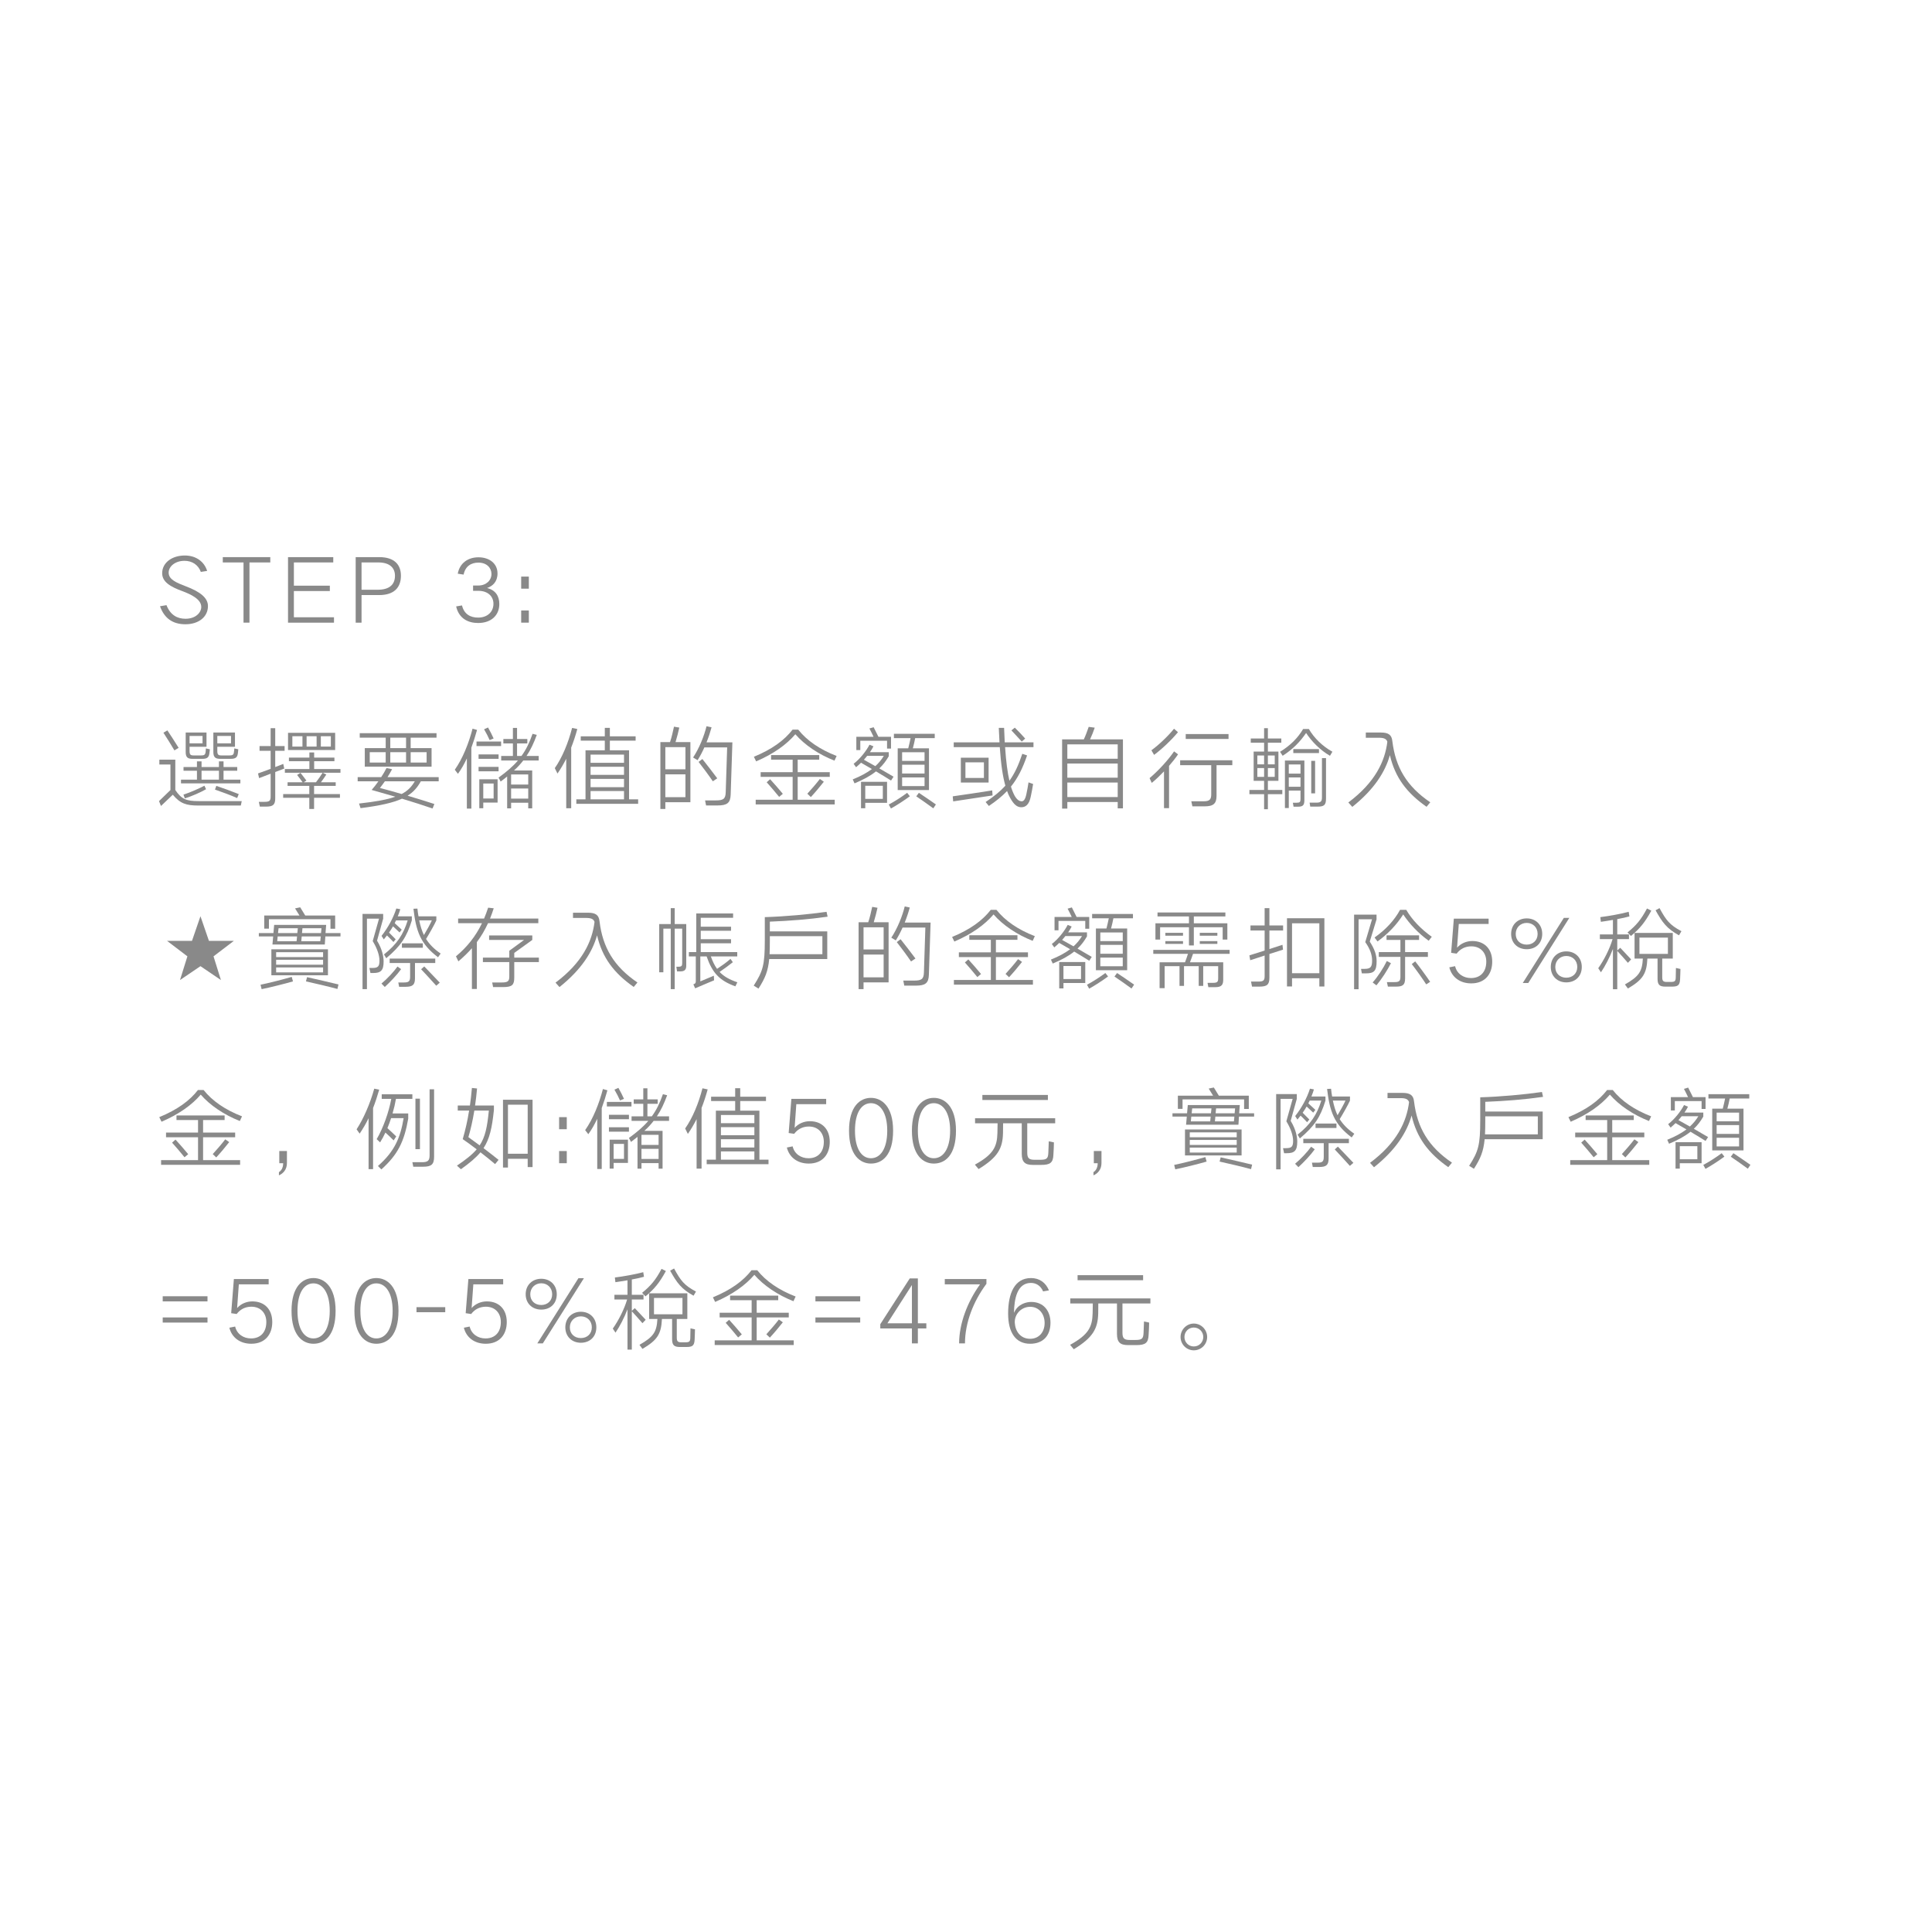 <?xml version="1.0" encoding="utf-8"?>
<!-- Generator: Adobe Illustrator 16.0.0, SVG Export Plug-In . SVG Version: 6.00 Build 0)  -->
<!DOCTYPE svg PUBLIC "-//W3C//DTD SVG 1.1//EN" "http://www.w3.org/Graphics/SVG/1.1/DTD/svg11.dtd">
<svg version="1.1" xmlns="http://www.w3.org/2000/svg" xmlns:xlink="http://www.w3.org/1999/xlink" x="0px" y="0px" width="386px"
	 height="386px" viewBox="0 0 386 386" enable-background="new 0 0 386 386" xml:space="preserve">
<g id="圖層_2" display="none">
</g>
<g id="圖層_1">
	<g>
		<g>
			<path fill="#898989" d="M33.264,120.906c0.756,1.944,2.125,2.719,3.799,2.719c2.07,0,3.15-1.278,3.15-2.358
				c0-1.603-2.214-2.557-3.654-3.115c-2.557-0.918-4.159-1.908-4.159-3.619c0-2.143,1.999-3.547,4.519-3.547
				c2.305,0,3.908,1.278,4.466,3.079l-1.261,0.198c-0.521-1.423-1.746-2.215-3.258-2.215c-1.873,0-3.17,1.116-3.17,2.358
				c0,1.387,1.566,2.017,3.439,2.737c2.898,1.098,4.411,2.322,4.411,3.942c0,2.161-1.837,3.638-4.501,3.638
				c-2.575,0-4.231-1.225-5.078-3.602L33.264,120.906z"/>
			<path fill="#898989" d="M54.002,111.31v1.063h-4.16v12.027h-1.188v-12.027h-4.142v-1.063H54.002z"/>
			<path fill="#898989" d="M66.584,111.31v1.063h-7.868v4.646H65.9v1.062h-7.185v5.24h8.013v1.08h-9.184v-13.09H66.584z"/>
			<path fill="#898989" d="M75.762,111.31c3.043,0,4.34,1.513,4.34,3.727c0,2.396-1.422,3.854-4.34,3.854h-3.528v5.51h-1.171v-13.09
				H75.762z M72.233,117.827h3.295c2.232-0.018,3.385-1.008,3.385-2.791c0-1.692-1.188-2.664-3.313-2.664h-3.367V117.827z"/>
			<path fill="#898989" d="M92.303,120.96c0.433,1.783,1.711,2.431,3.223,2.431c1.838,0,3.062-1.134,3.062-2.755
				c0-1.53-1.171-2.593-3.007-2.593h-1.063v-1.062h1.063c1.549,0,2.611-1.026,2.611-2.305c0-1.171-0.9-2.269-2.611-2.269
				c-1.459,0-2.629,0.737-2.953,2.395l-1.17-0.181c0.378-2.07,1.98-3.276,4.141-3.276c2.18,0,3.8,1.242,3.8,3.223
				c0,1.692-0.991,2.539-2.089,2.917c1.711,0.414,2.449,1.62,2.449,3.205c0,2.215-1.585,3.781-4.232,3.781
				c-1.998,0-3.834-0.883-4.393-3.313L92.303,120.96z"/>
			<path fill="#898989" d="M105.658,115.198v2.413h-1.529v-2.413H105.658z M105.658,121.969v2.431h-1.529v-2.431H105.658z"/>
			<path fill="#898989" d="M39.619,160.939c-2.395,0-3.601-0.378-5.096-2.16l-2.358,2.25l-0.396-0.972l2.286-2.215v-5.096h-2.215
				v-0.973h3.187v6.068c1.243,1.872,2.287,2.215,4.646,2.215h8.624l-0.18,0.882H39.619z M32.651,146.391l0.792-0.468
				c0.559,0.811,1.675,2.575,2.251,3.493l-0.847,0.504C34.326,149.038,33.209,147.22,32.651,146.391z M44.661,153.989v1.782h3.366
				v0.738H36.162v-0.738h3.188v-1.782h-2.684v-0.738h2.684v-1.134h0.918v1.134h3.475v-1.134h0.919v1.134h2.736v0.738H44.661z
				 M36.937,159.517l-0.288-0.756c1.351-0.432,3.061-1.188,4.195-1.782l0.324,0.702C40.052,158.329,38.323,159.066,36.937,159.517z
				 M41.852,150.37c-0.09,0.954-0.432,1.242-1.439,1.242h-1.945c-0.973,0-1.368-0.306-1.368-1.368v-3.889h4.159v2.845h-3.385v0.828
				c0,0.738,0.18,0.9,0.811,0.9h1.494c0.702,0,0.864-0.162,0.918-0.883c0.018-0.126,0.018-0.396,0.036-0.521l0.792,0.18
				C41.906,149.866,41.889,150.19,41.852,150.37z M37.873,148.516h2.593v-1.477h-2.593V148.516z M40.268,155.771h3.475v-1.782
				h-3.475V155.771z M47.542,150.37c-0.091,0.954-0.433,1.242-1.477,1.242h-2.053c-0.972,0-1.386-0.306-1.386-1.368v-3.889h4.32
				v2.845h-3.529v0.828c0,0.738,0.199,0.9,0.811,0.9h1.621c0.72,0,0.863-0.162,0.918-0.883l0.054-0.521l0.792,0.18
				C47.596,149.866,47.578,150.172,47.542,150.37z M42.95,157.753l0.271-0.738c1.17,0.378,3.33,1.17,4.482,1.638l-0.323,0.793
				C46.245,158.94,44.121,158.148,42.95,157.753z M43.418,148.516h2.737v-1.477h-2.737V148.516z"/>
			<path fill="#898989" d="M54.99,149.056h1.872v0.954H54.99v3.241c0.594-0.216,1.152-0.45,1.602-0.63l0.199,0.937l-1.801,0.684
				v5.222c0,1.297-0.396,1.692-1.837,1.692h-1.242l-0.198-0.954h1.116c1.009,0,1.243-0.198,1.243-1.063v-4.555l-2.305,0.882
				l-0.217-0.937l2.521-0.918v-3.602h-2.215v-0.954h2.215v-3.564h0.918V149.056z M64.119,156.294h2.952v0.721H62.75v1.638h5.168
				v0.738H62.75v2.233h-0.954v-2.233h-5.222v-0.738h5.222v-1.638h-4.339v-0.721h3.006c-0.323-0.45-0.791-1.08-1.098-1.458
				l0.666-0.433c0.307,0.396,0.864,1.099,1.188,1.549l-0.54,0.342h2.449c0.449-0.576,0.953-1.296,1.332-1.908h-7.545v-0.738h4.898
				v-1.566h-4.088v-0.721h4.088v-1.026h0.953v1.026h4.052v0.721h-4.052v1.566h5.258v0.738h-3.564l0.738,0.36
				C64.875,155.25,64.496,155.79,64.119,156.294z M66.963,146.409v3.438h-9.416v-3.438H66.963z M58.411,149.164h2.017v-2.07h-2.017
				V149.164z M61.256,149.164h1.998v-2.07h-1.998V149.164z M64.101,147.094v2.07H66.1v-2.07H64.101z"/>
			<path fill="#898989" d="M80.318,159.571c-1.837,0.828-4.43,1.404-8.283,1.891l-0.306-0.919c3.366-0.378,5.636-0.792,7.256-1.368
				c-1.675-0.486-3.313-0.954-4.735-1.351c0.45-0.504,0.918-1.098,1.351-1.729h-4.142v-0.828h4.699
				c0.414-0.612,0.774-1.242,1.063-1.818l1.117,0.234c-0.271,0.521-0.595,1.063-0.919,1.584h10.228v0.828h-3.565
				c-0.667,1.207-1.458,2.143-2.647,2.881c1.873,0.559,3.764,1.135,5.348,1.657l-0.359,0.899
				C84.639,160.922,82.479,160.219,80.318,159.571z M82.047,147.382v2.088h4.177v3.709H72.882v-3.709h4.177v-2.088h-5.186v-0.9
				h15.341v0.9H82.047z M73.872,152.351h3.187v-2.07h-3.187V152.351z M82.875,156.096h-5.979c-0.342,0.486-0.666,0.937-0.99,1.333
				c1.225,0.324,2.755,0.738,4.34,1.206C81.524,157.969,82.244,157.158,82.875,156.096z M77.977,149.47h3.151v-2.088h-3.151V149.47z
				 M77.977,152.351h3.151v-2.07h-3.151V152.351z M82.047,150.28v2.07h3.187v-2.07H82.047z"/>
			<path fill="#898989" d="M94.176,149.38v12.172h-0.9v-10.029c-0.521,1.116-1.116,2.179-1.782,3.079l-0.63-0.811
				c1.584-2.25,2.791-5.293,3.547-8.21l0.9,0.252C94.986,147.003,94.607,148.21,94.176,149.38z M95.202,149.056v-0.9h4.915v0.9
				H95.202z M95.616,151.612v-0.882h3.997v0.882H95.616z M95.616,154.098v-0.883h3.997v0.883H95.616z M95.76,155.7h3.656v4.646
				h-2.863v1.134H95.76V155.7z M96.553,159.535h2.07v-2.989h-2.07V159.535z M96.715,145.707l0.792-0.36
				c0.396,0.702,0.847,1.566,1.116,2.196l-0.792,0.324C97.561,147.237,97.111,146.373,96.715,145.707z M101.324,155.142
				c-0.414,0.342-0.847,0.666-1.297,1.009l-0.414-0.793c1.621-1.17,2.881-2.25,3.871-3.421h-3.349v-0.9h2.341v-2.502h-1.908v-0.883
				h1.908v-2.215h0.828v2.215h2.053v0.883h-2.053v2.502h0.883c0.918-1.26,1.602-2.664,2.214-4.429l0.847,0.216
				c-0.612,1.675-1.242,3.007-2.053,4.213h2.431v0.9h-3.079c-0.521,0.685-1.135,1.351-1.854,1.999h3.638v7.563h-0.793v-1.117h-3.421
				v1.117h-0.792V155.142z M102.116,156.744h3.421v-2.017h-3.421V156.744z M102.116,159.553h3.421v-2.017h-3.421V159.553z"/>
			<path fill="#898989" d="M113.13,151.595c-0.522,1.026-1.099,2.017-1.747,2.953l-0.539-1.081c1.477-2.106,2.682-5.005,3.457-8.03
				l1.044,0.217c-0.36,1.296-0.757,2.538-1.225,3.709v12.117h-0.99V151.595z M121.845,147.976v1.927h3.835v9.795h1.818v0.9h-12.352
				v-0.9h1.836v-9.795h3.854v-1.927h-4.807v-0.864h4.807v-1.692h1.009v1.692h5.149v0.864H121.845z M117.991,152.405h6.681v-1.639
				h-6.681V152.405z M117.991,154.817h6.681v-1.62h-6.681V154.817z M117.991,157.267h6.681v-1.657h-6.681V157.267z M117.991,159.697
				h6.681v-1.656h-6.681V159.697z"/>
			<path fill="#898989" d="M131.939,148.264h1.927c0.306-0.882,0.612-2.215,0.792-3.079l1.063,0.181
				c-0.162,0.773-0.486,2.034-0.756,2.898h2.971v12.01h-5.006v1.351h-0.99V148.264z M132.93,153.701h4.016v-4.43h-4.016V153.701z
				 M136.945,159.265v-4.555h-4.016v4.555H136.945z M143.049,159.913c1.477,0,1.908-0.306,1.944-1.639l0.288-8.948h-4.555
				c-0.396,0.9-0.865,1.782-1.352,2.557l-0.899-0.54c1.206-1.801,2.232-4.357,2.683-6.248l1.008,0.216
				c-0.252,0.937-0.594,1.98-1.008,3.007h5.168c-0.019,0.774-0.307,9.759-0.343,10.443c-0.054,1.675-0.72,2.161-2.61,2.161h-2.305
				l-0.198-1.009H143.049z M139.574,152.225l0.756-0.576c0.792,0.99,2.143,2.737,2.971,3.854l-0.883,0.594
				C141.662,154.979,140.33,153.179,139.574,152.225z"/>
			<path fill="#898989" d="M158.905,146.697c-1.765,2.07-4.357,3.925-7.832,5.42l-0.45-0.919c3.583-1.477,6.05-3.259,7.725-5.419
				h1.134c1.71,2.16,4.304,3.961,7.671,5.257l-0.433,0.937C163.568,150.73,160.76,148.84,158.905,146.697z M150.982,160.724v-0.937
				h7.383v-4.573h-6.393v-0.937h6.393v-2.503h-4.303v-0.918h9.614v0.918h-4.304v2.503h6.41v0.937h-6.41v4.573h7.4v0.937H150.982z
				 M153.18,156.294l0.684-0.612c0.595,0.631,1.873,2.106,2.539,2.917l-0.738,0.612C155.016,158.4,153.773,156.942,153.18,156.294z
				 M162.002,159.247l-0.702-0.666c0.757-0.828,1.854-2.089,2.503-2.953l0.793,0.558C163.91,157.068,162.795,158.4,162.002,159.247z
				"/>
			<path fill="#898989" d="M173.809,150.28h3.763v0.811c-0.54,0.918-1.134,1.729-1.891,2.431l2.845,1.656l-0.504,0.774
				c-0.702-0.45-1.854-1.152-3.007-1.837c-1.099,0.883-2.467,1.639-4.285,2.395l-0.36-0.792c1.603-0.648,2.826-1.314,3.835-2.07
				c-0.847-0.504-1.638-0.954-2.179-1.261c-0.306,0.307-0.648,0.612-0.99,0.9l-0.486-0.685c1.333-1.026,2.557-2.628,3.17-3.816
				l0.791,0.324C174.313,149.506,174.078,149.902,173.809,150.28z M171.09,147.201h3.438c-0.252-0.521-0.647-1.351-0.828-1.656
				l0.847-0.252l0.953,1.908h2.521v2.359h-0.793v-1.567h-5.347v1.873h-0.792V147.201z M172.025,156.204h5.203v4.195h-4.356v1.08
				h-0.847V156.204z M174.889,153.071c0.666-0.612,1.225-1.278,1.692-2.053h-3.331c-0.198,0.271-0.432,0.522-0.648,0.774
				C173.178,152.117,174.006,152.567,174.889,153.071z M172.872,159.607h3.511v-2.611h-3.511V159.607z M178.004,161.533
				l-0.433-0.792c1.152-0.594,2.683-1.603,3.673-2.341l0.541,0.685C180.776,159.841,179.174,160.886,178.004,161.533z
				 M181.461,149.506c0.162-0.648,0.359-1.458,0.468-2.034h-3.331v-0.864h8.156v0.864h-3.907c-0.108,0.576-0.288,1.386-0.468,2.034
				h3.223v8.337h-6.248v-8.337H181.461z M180.236,152.026h4.482v-1.729h-4.482V152.026z M180.236,154.548h4.482v-1.765h-4.482
				V154.548z M184.719,157.051v-1.729h-4.482v1.729H184.719z M183.063,159.103l0.522-0.702c0.864,0.576,2.448,1.639,3.403,2.323
				l-0.522,0.774C185.584,160.831,183.909,159.679,183.063,159.103z"/>
			<path fill="#898989" d="M190.439,160.111l-0.09-1.009c1.134-0.162,6.463-0.936,7.886-1.188l0.072,1.009
				C196.813,159.139,191.592,159.949,190.439,160.111z M205.941,159.139c-0.324,1.656-1.063,2.143-1.891,2.143
				c-0.846,0-1.494-0.54-2.232-1.872c-0.216-0.396-0.432-0.847-0.612-1.368c-1.009,1.062-2.196,2.017-3.637,2.988l-0.648-0.792
				c1.675-1.116,2.935-2.143,3.943-3.259c-0.505-1.765-0.882-4.214-1.116-7.707h-9.201v-0.954h9.146
				c-0.054-1.08-0.125-2.25-0.144-2.898h1.063c0.018,0.54,0.054,1.53,0.126,2.898h5.744v0.954h-5.672
				c0.197,2.917,0.486,5.096,0.863,6.717c1.045-1.44,1.819-3.115,2.575-5.384l0.954,0.324c-0.882,2.593-1.872,4.555-3.223,6.229
				c0.234,0.756,0.486,1.368,0.756,1.854c0.504,0.864,0.99,1.063,1.314,1.08c0.433,0.055,0.793-0.306,1.026-1.494
				c0.126-0.54,0.324-1.639,0.415-2.286l0.918,0.323C206.302,157.284,206.104,158.437,205.941,159.139z M197.516,151.379v4.969
				h-5.546v-4.969H197.516z M192.888,155.43h3.691v-3.115h-3.691V155.43z M202.07,145.923l0.685-0.54
				c0.468,0.45,1.458,1.477,2.07,2.179l-0.685,0.594C203.547,147.508,202.539,146.409,202.07,145.923z"/>
			<path fill="#898989" d="M212.202,147.724h4.339c0.343-0.738,0.757-1.837,0.973-2.503l1.206,0.162
				c-0.216,0.666-0.612,1.656-0.937,2.341h6.572v13.774h-1.044v-1.261h-10.065v1.314h-1.044V147.724z M213.246,151.595h10.065
				v-2.881h-10.065V151.595z M213.246,155.376h10.065v-2.827h-10.065V155.376z M213.246,159.247h10.065v-2.899h-10.065V159.247z"/>
			<path fill="#898989" d="M233.568,153.018v8.444h-1.009v-7.347c-0.828,0.864-1.674,1.675-2.448,2.305l-0.433-0.954
				c1.711-1.44,3.709-3.601,4.897-5.348l0.793,0.595C234.883,151.433,234.252,152.225,233.568,153.018z M230.579,150.82l-0.54-0.918
				c1.44-1.026,3.385-2.881,4.52-4.304l0.792,0.685C234.145,147.76,232.146,149.668,230.579,150.82z M243.057,152.873v6.104
				c0,1.566-0.612,2.125-2.376,2.125h-2.449l-0.216-1.009h2.431c1.206,0,1.549-0.342,1.549-1.404v-5.815h-6.212V151.9h10.425v0.973
				H243.057z M236.899,147.634v-0.973h8.553v0.973H236.899z"/>
			<path fill="#898989" d="M252.558,158.671h-2.935v-0.847h2.935v-1.818h-2.089v-5.852h2.089v-1.765h-2.665v-0.847h2.665v-2.052
				h0.756v2.052h2.684v0.847h-2.684v1.765h2.107v5.852h-2.107v1.818h2.881v0.847h-2.881v3.007h-0.756V158.671z M251.207,152.711
				h1.351v-1.765h-1.351V152.711z M251.207,155.214h1.351v-1.765h-1.351V155.214z M253.313,150.946v1.765h1.369v-1.765H253.313z
				 M254.683,155.214v-1.765h-1.369v1.765H254.683z M260.948,146.445c-1.225,1.801-2.665,3.259-4.682,4.555l-0.521-0.792
				c2.088-1.296,3.511-2.719,4.609-4.555h1.152c1.025,1.782,2.719,3.438,4.699,4.537L265.72,151
				C263.775,149.884,262.101,148.191,260.948,146.445z M256.717,151.955h3.89v7.904c0,1.044-0.324,1.314-1.297,1.314h-0.864
				l-0.144-0.793h0.72c0.666,0,0.811-0.126,0.811-0.756v-1.675h-2.341v3.493h-0.774V151.955z M257.491,154.565h2.341v-1.837h-2.341
				V154.565z M257.491,157.194h2.341v-1.872h-2.341V157.194z M258.392,150.46v-0.792h5.132v0.792H258.392z M264.928,159.535
				c0,1.296-0.36,1.62-1.675,1.62h-1.477l-0.126-0.792h1.351c0.882,0,1.116-0.252,1.116-1.044v-7.851h0.811V159.535z
				 M261.975,152.009h0.774v6.5h-0.774V152.009z"/>
			<path fill="#898989" d="M277.688,150.874c-0.919,3.296-3.098,6.824-7.509,10.336l-0.792-0.883
				c5.401-4.033,7.328-8.282,7.796-12.136c-0.197-0.576-0.684-0.792-1.674-0.792h-2.629v-1.044h3.024
				c1.459,0,2.143,0.45,2.269,1.674v0.072h0.019v0.054c0.63,5.096,2.827,8.931,7.563,12.136l-0.738,0.9
				C281.019,158.383,278.731,155.322,277.688,150.874z"/>
			<path fill="#898989" d="M38.359,187.973l1.692-4.915l1.692,4.915h4.987l-4.069,3.097l1.477,4.735l-4.087-2.772l-4.087,2.772
				l1.477-4.735l-4.07-3.097H38.359z"/>
			<path fill="#898989" d="M65.001,187.091l-0.108,1.62H54.432l0.145-1.62h-2.863v-0.667h2.917l0.144-1.638h10.39l-0.126,1.638
				h2.988v0.667H65.001z M52.271,197.624l-0.217-0.883c1.621-0.324,4.699-1.116,6.23-1.566l0.252,0.9
				C56.988,196.525,53.928,197.3,52.271,197.624z M52.793,182.913h7.041c-0.307-0.486-0.721-1.134-0.883-1.422l1.026-0.217
				l1.009,1.639h5.977v2.647h-0.936v-1.909H53.729v1.891h-0.937V182.913z M65.523,189.665v5.186H54.216v-5.186H65.523z
				 M55.17,191.214h9.381v-0.973H55.17V191.214z M55.17,192.744h9.381v-0.99H55.17V192.744z M64.551,194.274v-0.99H55.17v0.99
				H64.551z M59.258,188.045l0.09-0.954h-3.871l-0.091,0.954H59.258z M55.548,186.424h3.854l0.108-0.972h-3.854L55.548,186.424z
				 M63.992,188.045l0.09-0.954h-3.799l-0.09,0.954H63.992z M60.428,185.452l-0.09,0.972h3.799l0.09-0.972H60.428z M61.13,196.075
				l0.216-0.847c1.422,0.307,4.861,1.117,6.284,1.459l-0.216,0.9C65.919,197.174,62.624,196.399,61.13,196.075z"/>
			<path fill="#898989" d="M72.432,182.589h4.123v0.954l-1.225,4.394c1.117,1.837,1.314,3.35,1.314,4.159
				c0,1.801-0.559,2.305-2.07,2.305h-0.559l-0.216-1.008h0.576c1.134,0,1.44-0.288,1.44-1.477c0-1.009-0.45-2.431-1.351-3.89
				l1.261-4.483h-2.413v14.081h-0.882V182.589z M76.879,197.191l-0.666-0.684c1.08-0.883,2.484-2.377,3.205-3.403l0.72,0.522
				C79.346,194.743,77.977,196.184,76.879,197.191z M79.472,183.075h2.809v0.811c-1.009,3.313-2.196,5.096-5.113,7.563l-0.45-0.757
				c2.574-2.034,3.871-3.997,4.735-6.806h-2.323l-0.27,0.558l1.404,1.297l-0.432,0.558c-0.342-0.342-0.9-0.828-1.314-1.224
				c-0.234,0.432-0.504,0.828-0.793,1.242c0.451,0.468,1.099,1.099,1.333,1.351l-0.45,0.54c-0.342-0.378-0.918-0.954-1.297-1.314
				c-0.197,0.27-0.414,0.54-0.63,0.792l-0.45-0.702c1.261-1.584,2.377-3.637,2.953-5.474l0.792,0.145
				C79.832,182.157,79.651,182.625,79.472,183.075z M82.91,192.402v3.043c0,1.296-0.449,1.71-1.854,1.71h-1.314l-0.162-0.864h1.134
				c0.954,0,1.225-0.233,1.225-1.152v-2.736h-4.087v-0.883h9.11v0.883H82.91z M80.3,189.359v-0.883h4.177v0.883H80.3z
				 M82.604,181.563l0.792-0.035c0.055,0.558,0.127,1.062,0.217,1.548h3.564v0.811c-0.342,0.792-1.477,2.791-2.053,3.709
				c0.685,1.08,1.603,2.017,2.917,2.917l-0.522,0.738C84.009,188.621,83.127,186.064,82.604,181.563z M84.693,186.82
				c0.521-0.864,1.296-2.251,1.584-2.935h-2.521C83.99,185.002,84.279,185.956,84.693,186.82z M84.135,193.645l0.631-0.559
				c0.792,0.811,2.305,2.396,3.097,3.241l-0.702,0.612C86.404,196.075,84.873,194.437,84.135,193.645z"/>
			<path fill="#898989" d="M97.902,183.525h9.651v0.918H97.507c-0.63,1.369-1.351,2.611-2.232,3.781v9.363h-0.991v-8.139
				c-0.791,0.9-1.691,1.765-2.7,2.629l-0.486-1.009c2.233-1.854,3.943-4.015,5.204-6.626h-4.771v-0.918h5.186
				c0.288-0.685,0.559-1.422,0.811-2.179l1.115,0.126C98.407,182.193,98.173,182.877,97.902,183.525z M106.348,186.893v0.9
				l-3.602,2.593v0.937h4.916v0.899h-4.916v3.062c0,1.458-0.378,1.927-2.196,1.927h-2.034l-0.181-0.919h1.891
				c1.278,0,1.53-0.27,1.53-1.225v-2.845H96.48v-0.899h5.275v-1.369l2.953-2.16h-6.986v-0.9H106.348z"/>
			<path fill="#898989" d="M119.287,186.874c-0.918,3.296-3.096,6.824-7.508,10.336l-0.792-0.883
				c5.401-4.033,7.328-8.282,7.796-12.136c-0.197-0.576-0.684-0.792-1.674-0.792h-2.629v-1.044h3.025
				c1.458,0,2.143,0.45,2.268,1.674v0.072h0.019v0.054c0.63,5.096,2.827,8.931,7.562,12.136l-0.738,0.9
				C122.619,194.383,120.332,191.322,119.287,186.874z"/>
			<path fill="#898989" d="M131.705,184.624h2.305v-3.188h0.793v3.188h2.305v8.318c0,0.846-0.379,1.134-1.171,1.134h-0.666
				l-0.144-0.936h0.485c0.576,0,0.685-0.198,0.685-0.738v-6.86h-1.494v12.082h-0.793v-12.082h-1.477v8.715h-0.828V184.624z
				 M138.89,197.462l-0.36-0.793c0.486-0.18,0.486-0.359,0.486-0.756v-4.825h-1.387v-0.864h1.477v-7.725h7.364v0.864h-6.464v1.782
				h6.05v0.811h-6.05v1.692h6.05v0.811h-6.05v1.765h7.292v0.864h-5.275c0.36,1.008,0.757,1.818,1.242,2.484
				c1.026-0.684,1.891-1.296,2.683-1.998l0.469,0.666c-0.721,0.576-1.639,1.26-2.646,1.944c0.846,0.9,1.962,1.53,3.547,2.07
				l-0.396,0.811c-3.169-1.152-4.592-2.665-5.744-5.978h-1.26v4.987l2.701-1.135l0.053,0.919
				C142.238,196.039,140.582,196.724,138.89,197.462z"/>
			<path fill="#898989" d="M153.81,184.138v1.944h11.47v5.527h-11.596c-0.234,2.413-0.811,3.836-2.143,5.906l-0.954-0.594
				c1.854-2.899,2.215-4.142,2.215-9.057v-4.628c4.142-0.126,8.804-0.558,12.333-1.063l0.217,0.973
				C161.605,183.688,157.825,183.976,153.81,184.138z M153.756,190.638h10.551v-3.602H153.81v0.937
				C153.81,188.999,153.792,189.863,153.756,190.638z"/>
			<path fill="#898989" d="M171.539,184.264h1.927c0.306-0.882,0.612-2.215,0.792-3.079l1.063,0.181
				c-0.162,0.773-0.486,2.034-0.756,2.898h2.971v12.01h-5.006v1.351h-0.99V184.264z M172.529,189.701h4.016v-4.43h-4.016V189.701z
				 M176.545,195.265v-4.555h-4.016v4.555H176.545z M182.648,195.913c1.477,0,1.909-0.306,1.945-1.639l0.287-8.948h-4.555
				c-0.396,0.9-0.864,1.782-1.351,2.557l-0.9-0.54c1.206-1.801,2.233-4.357,2.683-6.248l1.009,0.216
				c-0.252,0.937-0.595,1.98-1.009,3.007h5.168c-0.018,0.774-0.307,9.759-0.342,10.443c-0.055,1.675-0.721,2.161-2.611,2.161h-2.305
				l-0.197-1.009H182.648z M179.174,188.225l0.756-0.576c0.793,0.99,2.143,2.737,2.971,3.854l-0.882,0.594
				C181.262,190.979,179.93,189.179,179.174,188.225z"/>
			<path fill="#898989" d="M198.506,182.697c-1.766,2.07-4.357,3.925-7.833,5.42l-0.45-0.919c3.584-1.477,6.051-3.259,7.725-5.419
				h1.135c1.71,2.16,4.303,3.961,7.67,5.257l-0.432,0.937C203.169,186.73,200.359,184.84,198.506,182.697z M190.583,196.724v-0.937
				h7.382v-4.573h-6.392v-0.937h6.392v-2.503h-4.303v-0.918h9.615v0.918h-4.304v2.503h6.409v0.937h-6.409v4.573h7.4v0.937H190.583z
				 M192.779,192.294l0.685-0.612c0.595,0.631,1.872,2.106,2.539,2.917l-0.738,0.612C194.616,194.4,193.374,192.942,192.779,192.294
				z M201.603,195.247l-0.702-0.666c0.756-0.828,1.854-2.089,2.502-2.953l0.793,0.558
				C203.511,193.068,202.395,194.4,201.603,195.247z"/>
			<path fill="#898989" d="M213.408,186.28h3.763v0.811c-0.54,0.918-1.134,1.729-1.89,2.431l2.845,1.656l-0.505,0.774
				c-0.702-0.45-1.854-1.152-3.007-1.837c-1.098,0.883-2.467,1.639-4.285,2.395l-0.359-0.792c1.602-0.648,2.826-1.314,3.835-2.07
				c-0.847-0.504-1.639-0.954-2.179-1.261c-0.307,0.307-0.648,0.612-0.99,0.9l-0.486-0.685c1.332-1.026,2.557-2.628,3.169-3.816
				l0.792,0.324C213.912,185.506,213.679,185.902,213.408,186.28z M210.689,183.201h3.439c-0.253-0.521-0.648-1.351-0.829-1.656
				l0.847-0.252l0.954,1.908h2.521v2.359h-0.792v-1.567h-5.348v1.873h-0.792V183.201z M211.626,192.204h5.203v4.195h-4.357v1.08
				h-0.846V192.204z M214.488,189.071c0.667-0.612,1.225-1.278,1.692-2.053h-3.33c-0.198,0.271-0.433,0.522-0.648,0.774
				C212.778,188.117,213.606,188.567,214.488,189.071z M212.472,195.607h3.512v-2.611h-3.512V195.607z M217.604,197.533
				l-0.433-0.792c1.152-0.594,2.684-1.603,3.674-2.341l0.54,0.685C220.376,195.841,218.773,196.886,217.604,197.533z
				 M221.061,185.506c0.162-0.648,0.36-1.458,0.468-2.034h-3.331v-0.864h8.157v0.864h-3.907c-0.108,0.576-0.288,1.386-0.469,2.034
				h3.224v8.337h-6.248v-8.337H221.061z M219.836,188.026h4.483v-1.729h-4.483V188.026z M219.836,190.548h4.483v-1.765h-4.483
				V190.548z M224.319,193.051v-1.729h-4.483v1.729H224.319z M222.663,195.103l0.522-0.702c0.864,0.576,2.448,1.639,3.402,2.323
				l-0.521,0.774C225.184,196.831,223.509,195.679,222.663,195.103z"/>
			<path fill="#898989" d="M231.678,192.258h5.077c0.198-0.504,0.433-1.17,0.595-1.692h-6.933v-0.792h15.251v0.792h-7.311
				c-0.162,0.504-0.414,1.188-0.612,1.692h6.645v3.476c0,0.972-0.288,1.494-1.549,1.494h-1.422l-0.162-0.864h1.062
				c0.883,0,1.063-0.18,1.063-0.9v-2.431h-2.988v3.943h-0.9v-3.943h-2.936v3.943h-0.899v-3.943h-2.972v4.394h-1.008V192.258z
				 M230.85,184.462h6.698v-1.368h-6.284v-0.793h13.558v0.793h-6.302v1.368h6.698v3.259h-0.937v-2.467h-5.762v3.637h-0.972v-3.637
				h-5.762v2.467h-0.937V184.462z M232.83,186.946v-0.576h3.529v0.576H232.83z M232.83,188.585v-0.559h3.529v0.559H232.83z
				 M239.708,186.946v-0.576h3.511v0.576H239.708z M239.708,188.585v-0.559h3.511v0.559H239.708z"/>
			<path fill="#898989" d="M253.62,184.894h2.736v1.009h-2.736v3.709c1.152-0.36,2.196-0.702,2.61-0.847l0.108,0.973
				c-0.486,0.144-1.566,0.486-2.719,0.864v4.735c0,1.44-0.522,1.782-2.053,1.782h-1.422l-0.198-1.008h1.422
				c1.045,0,1.297-0.198,1.297-1.116v-4.088c-1.242,0.415-2.431,0.793-2.881,0.937l-0.162-0.972
				c0.378-0.108,1.675-0.522,3.043-0.955v-4.015h-2.827v-1.009h2.827v-3.457h0.954V184.894z M257.131,183.453h7.473v13.648h-1.009
				v-1.656h-5.455v1.639h-1.009V183.453z M258.14,194.437h5.455v-9.975h-5.455V194.437z"/>
			<path fill="#898989" d="M270.539,182.733h4.483v0.954l-1.351,4.43c0.973,1.53,1.368,2.683,1.368,3.942
				c0,1.945-0.54,2.413-2.143,2.413h-0.81l-0.162-0.9h0.702c1.188,0,1.512-0.36,1.512-1.674c0-1.026-0.342-2.233-1.368-3.674
				l1.351-4.555h-2.683v13.972h-0.9V182.733z M275.004,196.867l-0.756-0.576c1.063-1.206,2.161-2.898,2.827-4.285l0.828,0.433
				C277.201,193.824,276.066,195.589,275.004,196.867z M280.352,182.697c-1.278,2.017-2.971,3.835-5.131,5.401l-0.595-0.792
				c2.269-1.585,3.997-3.493,5.096-5.527h1.242c1.099,1.926,2.936,3.853,5.096,5.383l-0.612,0.793
				C283.377,186.479,281.612,184.588,280.352,182.697z M280.73,191.178v4.285c0,1.351-0.486,1.656-1.854,1.656h-1.585l-0.198-0.9
				h1.459c0.99,0,1.242-0.197,1.242-1.08v-3.961h-4.321v-0.954h4.321v-2.431h-2.773v-0.919h6.5v0.919h-2.79v2.431h4.555v0.954
				H280.73z M282.063,192.618l0.685-0.54c0.81,1.008,2.305,3.061,2.988,4.087l-0.792,0.504
				C284.349,195.715,282.837,193.608,282.063,192.618z"/>
			<path fill="#898989" d="M290.718,193.032c0.36,1.53,1.675,2.377,3.169,2.377c1.891,0,3.062-1.225,3.062-3.277
				c0-1.782-1.135-3.061-2.989-3.061c-1.206,0-2.215,0.504-2.935,1.458l-1.099-0.162l0.54-6.824h6.95v1.063h-5.96l-0.342,4.735
				c0.774-0.882,1.927-1.332,3.043-1.332c2.484,0,3.979,1.639,3.979,4.123c0,2.395-1.35,4.34-4.195,4.34
				c-2.286,0-3.906-1.278-4.375-3.205L290.718,193.032z"/>
			<path fill="#898989" d="M305.028,183.489c1.764,0,3.097,1.225,3.097,3.097c0,1.891-1.314,3.062-3.097,3.062
				c-1.801,0-3.115-1.225-3.115-3.062C301.913,184.731,303.245,183.489,305.028,183.489z M305.028,188.729
				c1.242,0,2.178-0.846,2.178-2.143c0-1.296-0.936-2.196-2.178-2.196c-1.261,0-2.197,0.937-2.197,2.196
				C302.831,187.883,303.731,188.729,305.028,188.729z M312.446,183.382h1.098l-8.21,13.018h-1.099L312.446,183.382z
				 M312.933,190.079c1.782,0,3.097,1.243,3.097,3.115s-1.297,3.079-3.097,3.079c-1.783,0-3.098-1.242-3.098-3.079
				C309.835,191.34,311.168,190.079,312.933,190.079z M312.933,195.337c1.26,0,2.196-0.847,2.196-2.143s-0.937-2.196-2.196-2.196
				c-1.243,0-2.197,0.936-2.197,2.196C310.735,194.49,311.654,195.337,312.933,195.337z"/>
			<path fill="#898989" d="M323.117,189.989v7.652h-0.864v-8.048c-0.647,1.692-1.566,3.457-2.395,4.663l-0.54-0.811
				c1.099-1.548,2.269-3.799,2.863-5.815h-2.539v-0.937h2.61v-2.898c-0.882,0.144-1.729,0.288-2.412,0.378l-0.108-0.937
				c1.603-0.198,4.087-0.63,5.672-1.063l0.144,0.919c-0.684,0.197-1.548,0.378-2.431,0.54v3.061h2.341v0.937h-2.341v2.269
				l0.595-0.54l2.179,2.322l-0.648,0.685C324.684,191.7,323.657,190.565,323.117,189.989z M334.209,186.389v5.131h-2.106v3.728
				c0,0.756,0.216,0.937,0.954,0.937h0.684c0.883,0,1.045-0.145,1.063-0.919c0.019-0.432,0.019-1.386,0.036-1.872l0.9,0.198
				c-0.018,0.521-0.036,1.584-0.072,2.088c-0.072,1.207-0.468,1.44-1.674,1.44h-1.261c-1.099,0-1.566-0.324-1.566-1.548v-4.052
				h-2.035v0.055c-0.144,3.007-0.954,4.195-3.889,5.924l-0.595-0.811c2.773-1.585,3.439-2.539,3.584-5.149v-0.019h-1.657v-5.131
				H334.209z M325.854,187l-0.685-0.702c1.782-1.458,2.701-2.557,3.89-4.789l0.864,0.433
				C328.663,184.264,327.637,185.524,325.854,187z M327.547,190.584h5.689v-3.26h-5.689V190.584z M330.77,181.869l0.792-0.433
				c1.314,2.413,1.999,3.35,4.376,4.609l-0.486,0.828C333.021,185.524,332.156,184.354,330.77,181.869z"/>
			<path fill="#898989" d="M40.105,218.697c-1.765,2.07-4.357,3.925-7.832,5.42l-0.45-0.919c3.583-1.477,6.05-3.259,7.724-5.419
				h1.135c1.711,2.16,4.303,3.961,7.67,5.257l-0.432,0.937C44.77,222.73,41.96,220.84,40.105,218.697z M32.184,232.724v-0.937h7.382
				v-4.573h-6.392v-0.937h6.392v-2.503h-4.304v-0.918h9.615v0.918h-4.303v2.503h6.409v0.937h-6.409v4.573h7.399v0.937H32.184z
				 M34.38,228.294l0.685-0.612c0.594,0.631,1.872,2.106,2.538,2.917l-0.737,0.612C36.217,230.4,34.975,228.942,34.38,228.294z
				 M43.203,231.247l-0.703-0.666c0.756-0.828,1.855-2.089,2.503-2.953l0.792,0.558C45.111,229.068,43.994,230.4,43.203,231.247z"/>
			<path fill="#898989" d="M56.574,232.399h-0.773v-2.431h1.529v2.395c0,1.332-0.773,2.106-1.602,2.467v-0.648
				C56.178,233.912,56.574,233.336,56.574,232.399z"/>
			<path fill="#898989" d="M73.638,223.415c-0.522,1.08-1.116,2.088-1.782,3.078l-0.612-0.864c1.351-2.053,2.7-5.113,3.528-8.12
				l0.991,0.198c-0.378,1.314-0.774,2.521-1.225,3.673v12.208h-0.9V223.415z M77.005,226.277c-0.324,0.702-0.685,1.351-1.063,1.963
				l-0.685-0.648c1.279-2.16,2.432-5.384,2.918-8.049h-1.909v-0.918h6.122v0.918h-3.277c-0.162,0.955-0.396,1.945-0.684,2.917h3.133
				v1.045c-0.811,4.627-2.089,7.184-5.366,10.137l-0.685-0.685c3.422-2.988,4.502-5.797,5.133-9.561h-2.504
				c-0.216,0.685-0.468,1.351-0.738,1.999c0.505,0.468,1.279,1.152,1.766,1.656l-0.522,0.792
				C78.157,227.34,77.527,226.746,77.005,226.277z M86.728,231.103c0,1.531-0.522,1.999-2.196,1.999h-1.963l-0.18-0.9h1.926
				c1.189,0,1.514-0.342,1.514-1.368v-13.198h0.899V231.103z M83,219.508h0.9v10.083H83V219.508z"/>
			<path fill="#898989" d="M95.994,230.221c-0.918,1.099-2.16,2.143-3.906,3.385l-0.793-0.72c1.783-1.207,3.043-2.197,3.943-3.259
				c-0.99-0.757-1.945-1.459-2.791-2.035c0.522-1.782,0.954-3.655,1.278-5.708h-2.269v-1.008h2.431
				c0.162-1.116,0.288-2.269,0.396-3.511l1.027,0.107c-0.108,1.207-0.234,2.341-0.396,3.403h3.764v0.918
				c-0.379,3.602-0.865,5.762-2.071,7.599c1.081,0.828,2.161,1.656,3.007,2.341l-0.702,0.846
				C98.029,231.823,97.021,231.013,95.994,230.221z M94.77,221.884c-0.342,2.107-0.773,3.907-1.188,5.312
				c0.684,0.486,1.458,1.045,2.25,1.639c1.117-1.674,1.513-3.673,1.837-6.95H94.77z M100.496,219.724h5.905v13.45h-0.972v-1.657
				h-3.943v1.747h-0.99V219.724z M101.486,230.509h3.943v-9.795h-3.943V230.509z"/>
			<path fill="#898989" d="M113.238,223.198v2.413h-1.531v-2.413H113.238z M113.238,229.969v2.431h-1.531v-2.431H113.238z"/>
			<path fill="#898989" d="M120.222,221.38v12.172h-0.9v-10.029c-0.522,1.116-1.116,2.179-1.782,3.079l-0.631-0.811
				c1.585-2.25,2.791-5.293,3.548-8.21l0.899,0.252C121.032,219.003,120.654,220.21,120.222,221.38z M121.248,221.056v-0.9h4.916
				v0.9H121.248z M121.662,223.612v-0.882h3.997v0.882H121.662z M121.662,226.098v-0.883h3.997v0.883H121.662z M121.807,227.7h3.654
				v4.646h-2.862v1.134h-0.792V227.7z M122.599,231.535h2.07v-2.989h-2.07V231.535z M122.761,217.707l0.792-0.36
				c0.396,0.702,0.846,1.566,1.116,2.196l-0.792,0.324C123.607,219.237,123.156,218.373,122.761,217.707z M127.37,227.142
				c-0.415,0.342-0.847,0.666-1.297,1.009l-0.414-0.793c1.62-1.17,2.881-2.25,3.871-3.421h-3.349v-0.9h2.341v-2.502h-1.909v-0.883
				h1.909v-2.215h0.828v2.215h2.053v0.883h-2.053v2.502h0.882c0.918-1.26,1.603-2.664,2.215-4.429l0.846,0.216
				c-0.611,1.675-1.242,3.007-2.052,4.213h2.431v0.9h-3.079c-0.522,0.685-1.134,1.351-1.854,1.999h3.637v7.563h-0.792v-1.117h-3.421
				v1.117h-0.792V227.142z M128.162,228.744h3.421v-2.017h-3.421V228.744z M128.162,231.553h3.421v-2.017h-3.421V231.553z"/>
			<path fill="#898989" d="M139.176,223.595c-0.522,1.026-1.099,2.017-1.747,2.953l-0.54-1.081c1.477-2.106,2.683-5.005,3.457-8.03
				l1.045,0.217c-0.361,1.296-0.757,2.538-1.225,3.709v12.117h-0.99V223.595z M147.89,219.976v1.927h3.835v9.795h1.818v0.9h-12.352
				v-0.9h1.837v-9.795h3.854v-1.927h-4.808v-0.864h4.808v-1.692h1.008v1.692h5.149v0.864H147.89z M144.037,224.405h6.68v-1.639
				h-6.68V224.405z M144.037,226.817h6.68v-1.62h-6.68V226.817z M144.037,229.267h6.68v-1.657h-6.68V229.267z M144.037,231.697h6.68
				v-1.656h-6.68V231.697z"/>
			<path fill="#898989" d="M158.363,229.032c0.36,1.53,1.675,2.377,3.169,2.377c1.891,0,3.062-1.225,3.062-3.277
				c0-1.782-1.135-3.061-2.989-3.061c-1.206,0-2.215,0.504-2.935,1.458l-1.099-0.162l0.54-6.824h6.95v1.063h-5.96l-0.342,4.735
				c0.773-0.882,1.926-1.332,3.043-1.332c2.484,0,3.979,1.639,3.979,4.123c0,2.395-1.35,4.34-4.195,4.34
				c-2.286,0-3.906-1.278-4.375-3.205L158.363,229.032z"/>
			<path fill="#898989" d="M174.006,219.346c2.143,0,4.43,1.674,4.43,6.554c0,4.897-2.161,6.572-4.43,6.572
				c-2.16,0-4.375-1.675-4.375-6.572S171.863,219.346,174.006,219.346z M174.006,231.409c1.854,0,3.259-1.837,3.259-5.51
				c0-3.691-1.458-5.491-3.259-5.491c-1.836,0-3.188,1.818-3.188,5.491C170.818,229.555,172.17,231.409,174.006,231.409z"/>
			<path fill="#898989" d="M186.57,219.346c2.143,0,4.429,1.674,4.429,6.554c0,4.897-2.161,6.572-4.429,6.572
				c-2.161,0-4.376-1.675-4.376-6.572S184.428,219.346,186.57,219.346z M186.57,231.409c1.854,0,3.258-1.837,3.258-5.51
				c0-3.691-1.458-5.491-3.258-5.491c-1.837,0-3.188,1.818-3.188,5.491C183.383,229.555,184.733,231.409,186.57,231.409z"/>
			<path fill="#898989" d="M210.459,230.761c-0.072,1.53-0.631,1.98-2.449,1.98h-1.639c-1.584,0-2.232-0.558-2.232-2.251v-6.067
				h-3.727c0,0.721-0.019,1.549-0.019,1.963c-0.071,3.079-1.063,4.861-4.88,7.184l-0.738-0.882c3.709-2.035,4.43-3.602,4.502-6.302
				c0.018-0.414,0.018-1.242,0.036-1.963h-4.501v-1.008h16.006v1.008h-5.581v5.852c0,1.116,0.342,1.44,1.458,1.44h1.116
				c1.297,0,1.585-0.233,1.639-1.386c0.036-0.559,0.072-1.765,0.09-2.305l1.026,0.216
				C210.566,228.618,210.513,230.131,210.459,230.761z M196.271,219.777v-1.008h13.09v1.008H196.271z"/>
			<path fill="#898989" d="M219.312,232.399h-0.774v-2.431h1.53v2.395c0,1.332-0.773,2.106-1.602,2.467v-0.648
				C218.915,233.912,219.312,233.336,219.312,232.399z"/>
			<path fill="#898989" d="M247.538,223.091l-0.108,1.62h-10.461l0.145-1.62h-2.863v-0.667h2.917l0.144-1.638h10.39l-0.126,1.638
				h2.988v0.667H247.538z M234.809,233.624l-0.217-0.883c1.621-0.324,4.7-1.116,6.23-1.566l0.252,0.9
				C239.525,232.525,236.465,233.3,234.809,233.624z M235.33,218.913h7.04c-0.306-0.486-0.72-1.134-0.882-1.422l1.026-0.217
				l1.008,1.639h5.979v2.647h-0.937v-1.909h-12.298v1.891h-0.937V218.913z M248.061,225.665v5.186h-11.308v-5.186H248.061z
				 M237.707,227.214h9.381v-0.973h-9.381V227.214z M237.707,228.744h9.381v-0.99h-9.381V228.744z M247.088,230.274v-0.99h-9.381
				v0.99H247.088z M241.794,224.045l0.09-0.954h-3.871l-0.09,0.954H241.794z M238.085,222.424h3.854l0.107-0.972h-3.853
				L238.085,222.424z M246.529,224.045l0.091-0.954h-3.8l-0.09,0.954H246.529z M242.965,221.452l-0.09,0.972h3.799l0.09-0.972
				H242.965z M243.667,232.075l0.216-0.847c1.423,0.307,4.861,1.117,6.284,1.459l-0.217,0.9
				C248.456,233.174,245.161,232.399,243.667,232.075z"/>
			<path fill="#898989" d="M254.969,218.589h4.124v0.954l-1.225,4.394c1.116,1.837,1.314,3.35,1.314,4.159
				c0,1.801-0.559,2.305-2.071,2.305h-0.558l-0.216-1.008h0.576c1.134,0,1.44-0.288,1.44-1.477c0-1.009-0.45-2.431-1.351-3.89
				l1.26-4.483h-2.412v14.081h-0.883V218.589z M259.416,233.191l-0.666-0.684c1.08-0.883,2.485-2.377,3.205-3.403l0.721,0.522
				C261.883,230.743,260.515,232.184,259.416,233.191z M262.009,219.075h2.81v0.811c-1.009,3.313-2.197,5.096-5.114,7.563
				l-0.45-0.757c2.575-2.034,3.872-3.997,4.735-6.806h-2.322l-0.27,0.558l1.404,1.297l-0.433,0.558
				c-0.342-0.342-0.9-0.828-1.314-1.224c-0.233,0.432-0.504,0.828-0.792,1.242c0.45,0.468,1.099,1.099,1.332,1.351l-0.45,0.54
				c-0.342-0.378-0.918-0.954-1.296-1.314c-0.198,0.27-0.414,0.54-0.63,0.792l-0.45-0.702c1.26-1.584,2.376-3.637,2.952-5.474
				l0.793,0.145C262.369,218.157,262.189,218.625,262.009,219.075z M265.448,228.402v3.043c0,1.296-0.45,1.71-1.854,1.71h-1.314
				l-0.162-0.864h1.135c0.954,0,1.224-0.233,1.224-1.152v-2.736h-4.087v-0.883h9.11v0.883H265.448z M262.837,225.359v-0.883h4.178
				v0.883H262.837z M265.142,217.563l0.793-0.035c0.054,0.558,0.126,1.062,0.216,1.548h3.565v0.811
				c-0.343,0.792-1.477,2.791-2.053,3.709c0.684,1.08,1.603,2.017,2.917,2.917l-0.522,0.738
				C266.547,224.621,265.664,222.064,265.142,217.563z M267.23,222.82c0.522-0.864,1.297-2.251,1.585-2.935h-2.521
				C266.528,221.002,266.816,221.956,267.23,222.82z M266.673,229.645l0.63-0.559c0.792,0.811,2.305,2.396,3.097,3.241l-0.702,0.612
				C268.941,232.075,267.411,230.437,266.673,229.645z"/>
			<path fill="#898989" d="M282.025,222.874c-0.919,3.296-3.098,6.824-7.509,10.336l-0.792-0.883
				c5.401-4.033,7.328-8.282,7.796-12.136c-0.197-0.576-0.684-0.792-1.674-0.792h-2.629v-1.044h3.024
				c1.459,0,2.143,0.45,2.269,1.674v0.072h0.019v0.054c0.63,5.096,2.827,8.931,7.563,12.136l-0.738,0.9
				C285.356,230.383,283.069,227.322,282.025,222.874z"/>
			<path fill="#898989" d="M296.747,220.138v1.944h11.47v5.527h-11.596c-0.233,2.413-0.81,3.836-2.143,5.906l-0.954-0.594
				c1.854-2.899,2.215-4.142,2.215-9.057v-4.628c4.141-0.126,8.805-0.558,12.333-1.063l0.217,0.973
				C304.544,219.688,300.763,219.976,296.747,220.138z M296.693,226.638h10.551v-3.602h-10.497v0.937
				C296.747,224.999,296.729,225.863,296.693,226.638z"/>
			<path fill="#898989" d="M321.643,218.697c-1.765,2.07-4.357,3.925-7.832,5.42l-0.45-0.919c3.583-1.477,6.05-3.259,7.725-5.419
				h1.134c1.711,2.16,4.304,3.961,7.67,5.257l-0.432,0.937C326.306,222.73,323.497,220.84,321.643,218.697z M313.721,232.724v-0.937
				h7.382v-4.573h-6.392v-0.937h6.392v-2.503h-4.304v-0.918h9.615v0.918h-4.304v2.503h6.41v0.937h-6.41v4.573h7.4v0.937H313.721z
				 M315.917,228.294l0.685-0.612c0.594,0.631,1.872,2.106,2.538,2.917l-0.738,0.612C317.754,230.4,316.511,228.942,315.917,228.294
				z M324.739,231.247l-0.702-0.666c0.757-0.828,1.854-2.089,2.503-2.953l0.792,0.558
				C326.648,229.068,325.532,230.4,324.739,231.247z"/>
			<path fill="#898989" d="M336.545,222.28h3.763v0.811c-0.54,0.918-1.134,1.729-1.89,2.431l2.845,1.656l-0.505,0.774
				c-0.702-0.45-1.854-1.152-3.007-1.837c-1.098,0.883-2.467,1.639-4.285,2.395l-0.359-0.792c1.602-0.648,2.826-1.314,3.835-2.07
				c-0.847-0.504-1.639-0.954-2.179-1.261c-0.307,0.307-0.648,0.612-0.99,0.9l-0.486-0.685c1.332-1.026,2.557-2.628,3.169-3.816
				l0.792,0.324C337.049,221.506,336.815,221.902,336.545,222.28z M333.826,219.201h3.439c-0.253-0.521-0.648-1.351-0.829-1.656
				l0.847-0.252l0.954,1.908h2.521v2.359h-0.792v-1.567h-5.348v1.873h-0.792V219.201z M334.763,228.204h5.203v4.195h-4.357v1.08
				h-0.846V228.204z M337.625,225.071c0.667-0.612,1.225-1.278,1.692-2.053h-3.33c-0.198,0.271-0.433,0.522-0.648,0.774
				C335.915,224.117,336.743,224.567,337.625,225.071z M335.608,231.607h3.512v-2.611h-3.512V231.607z M340.74,233.533l-0.433-0.792
				c1.152-0.594,2.684-1.603,3.674-2.341l0.54,0.685C343.513,231.841,341.91,232.886,340.74,233.533z M344.197,221.506
				c0.162-0.648,0.36-1.458,0.468-2.034h-3.331v-0.864h8.157v0.864h-3.907c-0.108,0.576-0.288,1.386-0.469,2.034h3.224v8.337h-6.248
				v-8.337H344.197z M342.973,224.026h4.483v-1.729h-4.483V224.026z M342.973,226.548h4.483v-1.765h-4.483V226.548z
				 M347.456,229.051v-1.729h-4.483v1.729H347.456z M345.8,231.103l0.522-0.702c0.864,0.576,2.448,1.639,3.402,2.323l-0.521,0.774
				C348.32,232.831,346.646,231.679,345.8,231.103z"/>
			<path fill="#898989" d="M41.456,258.982v1.026h-8.948v-1.026H41.456z M41.456,263.214v1.026h-8.948v-1.026H41.456z"/>
			<path fill="#898989" d="M46.979,265.032c0.361,1.53,1.676,2.377,3.17,2.377c1.891,0,3.061-1.225,3.061-3.277
				c0-1.782-1.135-3.061-2.988-3.061c-1.207,0-2.215,0.504-2.936,1.458l-1.098-0.162l0.539-6.824h6.951v1.063h-5.961l-0.342,4.735
				c0.774-0.882,1.927-1.332,3.043-1.332c2.484,0,3.979,1.639,3.979,4.123c0,2.395-1.351,4.34-4.195,4.34
				c-2.286,0-3.907-1.278-4.376-3.205L46.979,265.032z"/>
			<path fill="#898989" d="M62.622,255.346c2.143,0,4.429,1.674,4.429,6.554c0,4.897-2.16,6.572-4.429,6.572
				c-2.161,0-4.376-1.675-4.376-6.572S60.479,255.346,62.622,255.346z M62.622,267.409c1.854,0,3.259-1.837,3.259-5.51
				c0-3.691-1.459-5.491-3.259-5.491c-1.837,0-3.187,1.818-3.187,5.491C59.436,265.555,60.785,267.409,62.622,267.409z"/>
			<path fill="#898989" d="M75.186,255.346c2.143,0,4.43,1.674,4.43,6.554c0,4.897-2.161,6.572-4.43,6.572
				c-2.16,0-4.375-1.675-4.375-6.572S73.043,255.346,75.186,255.346z M75.186,267.409c1.854,0,3.259-1.837,3.259-5.51
				c0-3.691-1.458-5.491-3.259-5.491c-1.836,0-3.188,1.818-3.188,5.491C71.998,265.555,73.35,267.409,75.186,267.409z"/>
			<path fill="#898989" d="M88.956,261.161v1.009h-5.744v-1.009H88.956z"/>
			<path fill="#898989" d="M93.832,265.032c0.36,1.53,1.675,2.377,3.169,2.377c1.891,0,3.062-1.225,3.062-3.277
				c0-1.782-1.135-3.061-2.989-3.061c-1.206,0-2.215,0.504-2.935,1.458l-1.099-0.162l0.54-6.824h6.95v1.063h-5.96l-0.342,4.735
				c0.773-0.882,1.926-1.332,3.043-1.332c2.484,0,3.979,1.639,3.979,4.123c0,2.395-1.35,4.34-4.195,4.34
				c-2.286,0-3.906-1.278-4.375-3.205L93.832,265.032z"/>
			<path fill="#898989" d="M108.143,255.489c1.764,0,3.097,1.225,3.097,3.097c0,1.891-1.314,3.062-3.097,3.062
				c-1.801,0-3.115-1.225-3.115-3.062C105.027,256.731,106.359,255.489,108.143,255.489z M108.143,260.729
				c1.242,0,2.178-0.846,2.178-2.143c0-1.296-0.936-2.196-2.178-2.196c-1.261,0-2.197,0.937-2.197,2.196
				C105.945,259.883,106.846,260.729,108.143,260.729z M115.561,255.382h1.098l-8.21,13.018h-1.099L115.561,255.382z
				 M116.047,262.079c1.782,0,3.097,1.243,3.097,3.115s-1.296,3.079-3.097,3.079c-1.783,0-3.098-1.242-3.098-3.079
				C112.949,263.34,114.282,262.079,116.047,262.079z M116.047,267.337c1.26,0,2.196-0.847,2.196-2.143s-0.937-2.196-2.196-2.196
				c-1.242,0-2.197,0.936-2.197,2.196C113.85,266.49,114.768,267.337,116.047,267.337z"/>
			<path fill="#898989" d="M126.232,261.989v7.652h-0.864v-8.048c-0.648,1.692-1.566,3.457-2.396,4.663l-0.539-0.811
				c1.098-1.548,2.268-3.799,2.862-5.815h-2.538v-0.937h2.61v-2.898c-0.882,0.144-1.729,0.288-2.413,0.378l-0.107-0.937
				c1.602-0.198,4.087-0.63,5.672-1.063l0.144,0.919c-0.685,0.197-1.549,0.378-2.431,0.54v3.061h2.34v0.937h-2.34v2.269l0.594-0.54
				l2.179,2.322l-0.647,0.685C127.799,263.7,126.772,262.565,126.232,261.989z M137.324,258.389v5.131h-2.107v3.728
				c0,0.756,0.217,0.937,0.955,0.937h0.684c0.883,0,1.045-0.145,1.063-0.919c0.018-0.432,0.018-1.386,0.035-1.872l0.9,0.198
				c-0.018,0.521-0.035,1.584-0.071,2.088c-0.072,1.207-0.468,1.44-1.675,1.44h-1.26c-1.099,0-1.566-0.324-1.566-1.548v-4.052
				h-2.035v0.055c-0.145,3.007-0.954,4.195-3.889,5.924l-0.595-0.811c2.772-1.585,3.438-2.539,3.583-5.149v-0.019h-1.656v-5.131
				H137.324z M128.969,259l-0.684-0.702c1.782-1.458,2.701-2.557,3.889-4.789l0.864,0.433
				C131.777,256.264,130.752,257.524,128.969,259z M130.662,262.584h5.689v-3.26h-5.689V262.584z M133.885,253.869l0.792-0.433
				c1.314,2.413,1.999,3.35,4.376,4.609l-0.486,0.828C136.135,257.524,135.271,256.354,133.885,253.869z"/>
			<path fill="#898989" d="M150.713,254.697c-1.764,2.07-4.357,3.925-7.832,5.42l-0.449-0.919c3.582-1.477,6.049-3.259,7.724-5.419
				h1.134c1.711,2.16,4.304,3.961,7.671,5.257l-0.433,0.937C155.377,258.73,152.568,256.84,150.713,254.697z M142.791,268.724
				v-0.937h7.383v-4.573h-6.393v-0.937h6.393v-2.503h-4.304v-0.918h9.614v0.918h-4.303v2.503h6.41v0.937h-6.41v4.573h7.4v0.937
				H142.791z M144.988,264.294l0.684-0.612c0.594,0.631,1.873,2.106,2.539,2.917l-0.738,0.612
				C146.824,266.4,145.582,264.942,144.988,264.294z M153.811,267.247l-0.702-0.666c0.756-0.828,1.854-2.089,2.503-2.953
				l0.792,0.558C155.719,265.068,154.603,266.4,153.811,267.247z"/>
			<path fill="#898989" d="M171.864,258.982v1.026h-8.948v-1.026H171.864z M171.864,263.214v1.026h-8.948v-1.026H171.864z"/>
			<path fill="#898989" d="M181.763,255.417h1.62v8.967h1.693v1.026h-1.693v2.989h-1.188v-2.989h-6.32v-0.846L181.763,255.417z
				 M182.195,264.384v-7.616h-0.019l-4.88,7.616H182.195z"/>
			<path fill="#898989" d="M188.763,255.543h8.318v0.955c-2.647,3.547-4.285,7.832-4.285,11.901h-1.171
				c0-3.871,1.603-8.211,4.178-11.794h-7.04V255.543z"/>
			<path fill="#898989" d="M205.99,255.346c1.692,0,2.952,0.918,3.583,2.467l-1.171,0.197c-0.504-1.206-1.477-1.692-2.431-1.692
				c-2.772,0-3.331,3.224-3.385,5.924l0.019,0.019c0.773-1.783,2.538-2.143,3.42-2.143c2.558,0,3.854,1.891,3.854,4.141
				c0,2.683-1.549,4.214-4.069,4.214c-2.862,0-4.394-2.197-4.394-6.032C201.416,258.37,202.73,255.346,205.99,255.346z
				 M205.81,267.481c1.801,0,2.899-1.369,2.899-3.151s-1.099-3.241-2.899-3.241c-1.729,0-3.169,1.459-3.061,3.224
				C202.857,266.005,203.901,267.481,205.81,267.481z"/>
			<path fill="#898989" d="M229.482,266.761c-0.072,1.53-0.63,1.98-2.448,1.98h-1.639c-1.585,0-2.232-0.558-2.232-2.251v-6.067
				h-3.728c0,0.721-0.018,1.549-0.018,1.963c-0.072,3.079-1.063,4.861-4.88,7.184l-0.738-0.882c3.709-2.035,4.43-3.602,4.501-6.302
				c0.019-0.414,0.019-1.242,0.036-1.963h-4.501v-1.008h16.007v1.008h-5.582v5.852c0,1.116,0.343,1.44,1.459,1.44h1.116
				c1.296,0,1.584-0.233,1.639-1.386c0.036-0.559,0.071-1.765,0.09-2.305l1.026,0.216
				C229.591,264.618,229.536,266.131,229.482,266.761z M215.294,255.777v-1.008h13.09v1.008H215.294z"/>
			<path fill="#898989" d="M238.515,264.438c1.477,0,2.665,1.224,2.665,2.683c0,1.477-1.188,2.665-2.665,2.665
				c-1.458,0-2.646-1.188-2.646-2.665C235.868,265.662,237.057,264.438,238.515,264.438z M238.515,269.012
				c1.063,0,1.891-0.847,1.891-1.891c0-1.045-0.828-1.891-1.891-1.891c-1.062,0-1.872,0.846-1.872,1.891
				C236.643,268.165,237.453,269.012,238.515,269.012z"/>
		</g>
	</g>
</g>
<g id="圖層_3">
</g>
</svg>
